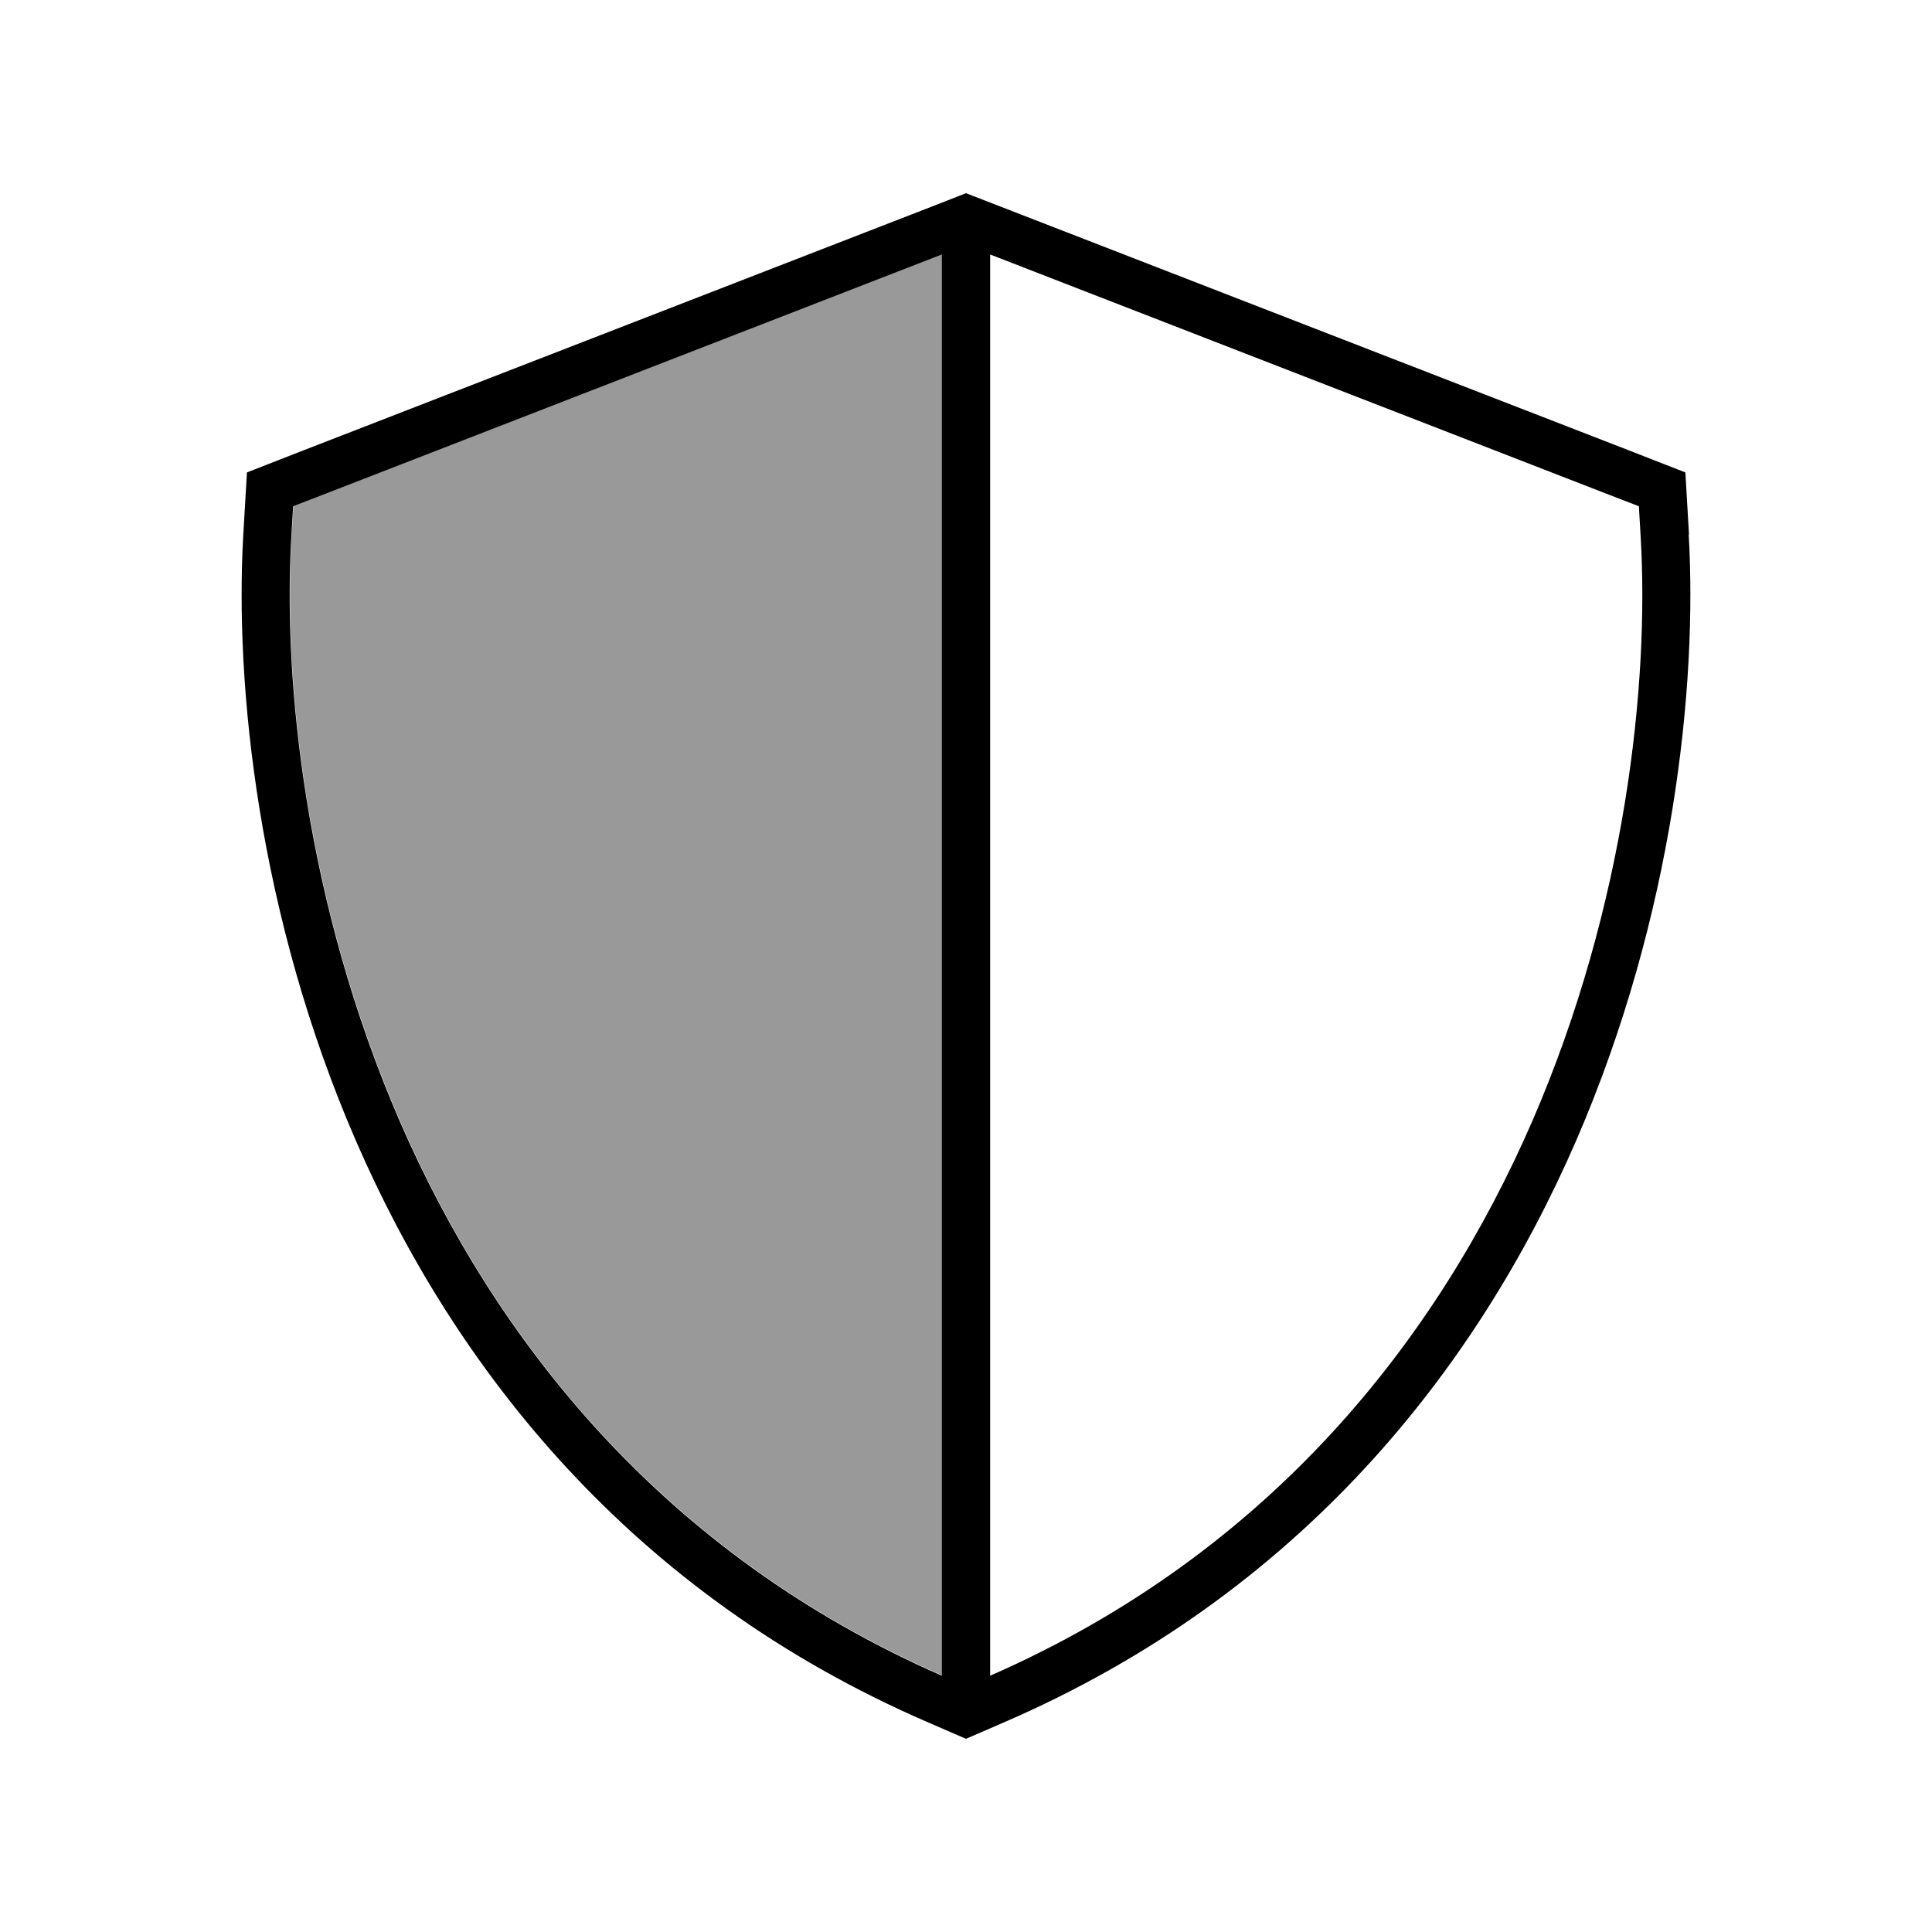 <svg xmlns="http://www.w3.org/2000/svg" viewBox="0 0 640 640"><!--! Font Awesome Pro 7.1.0 by @fontawesome - https://fontawesome.com License - https://fontawesome.com/license (Commercial License) Copyright 2025 Fonticons, Inc. --><path opacity=".4" fill="currentColor" d="M96.6 177.9C93.8 225.7 101.3 299.4 132.6 371.5C163.9 443.5 219.2 514.3 312.1 555L312.1 84.2L106.8 163.9L97.2 167.6L96.6 177.9z"/><path fill="currentColor" d="M312 84.3L312 555.1C219.1 514.4 163.8 443.5 132.5 371.6C101.2 299.5 93.7 225.8 96.5 178L97.1 167.7L106.7 164L312 84.3zM328 555.1L328 84.3L533.3 164L542.9 167.7L543.5 178C546.3 225.8 538.8 299.5 507.5 371.6C476.2 443.5 420.9 514.4 328 555.1zM559.5 177L558.3 156.5L539.1 149L331.6 68.5L320 64L308.5 68.5L101 149L81.8 156.5L80.6 177C77.7 226.9 85.5 303.3 117.9 377.9C150.6 453.2 208.9 527.9 307.3 570.5L320 576L332.7 570.5C431.1 527.9 489.4 453.2 522.1 377.9C554.5 303.2 562.3 226.9 559.4 177z"/></svg>